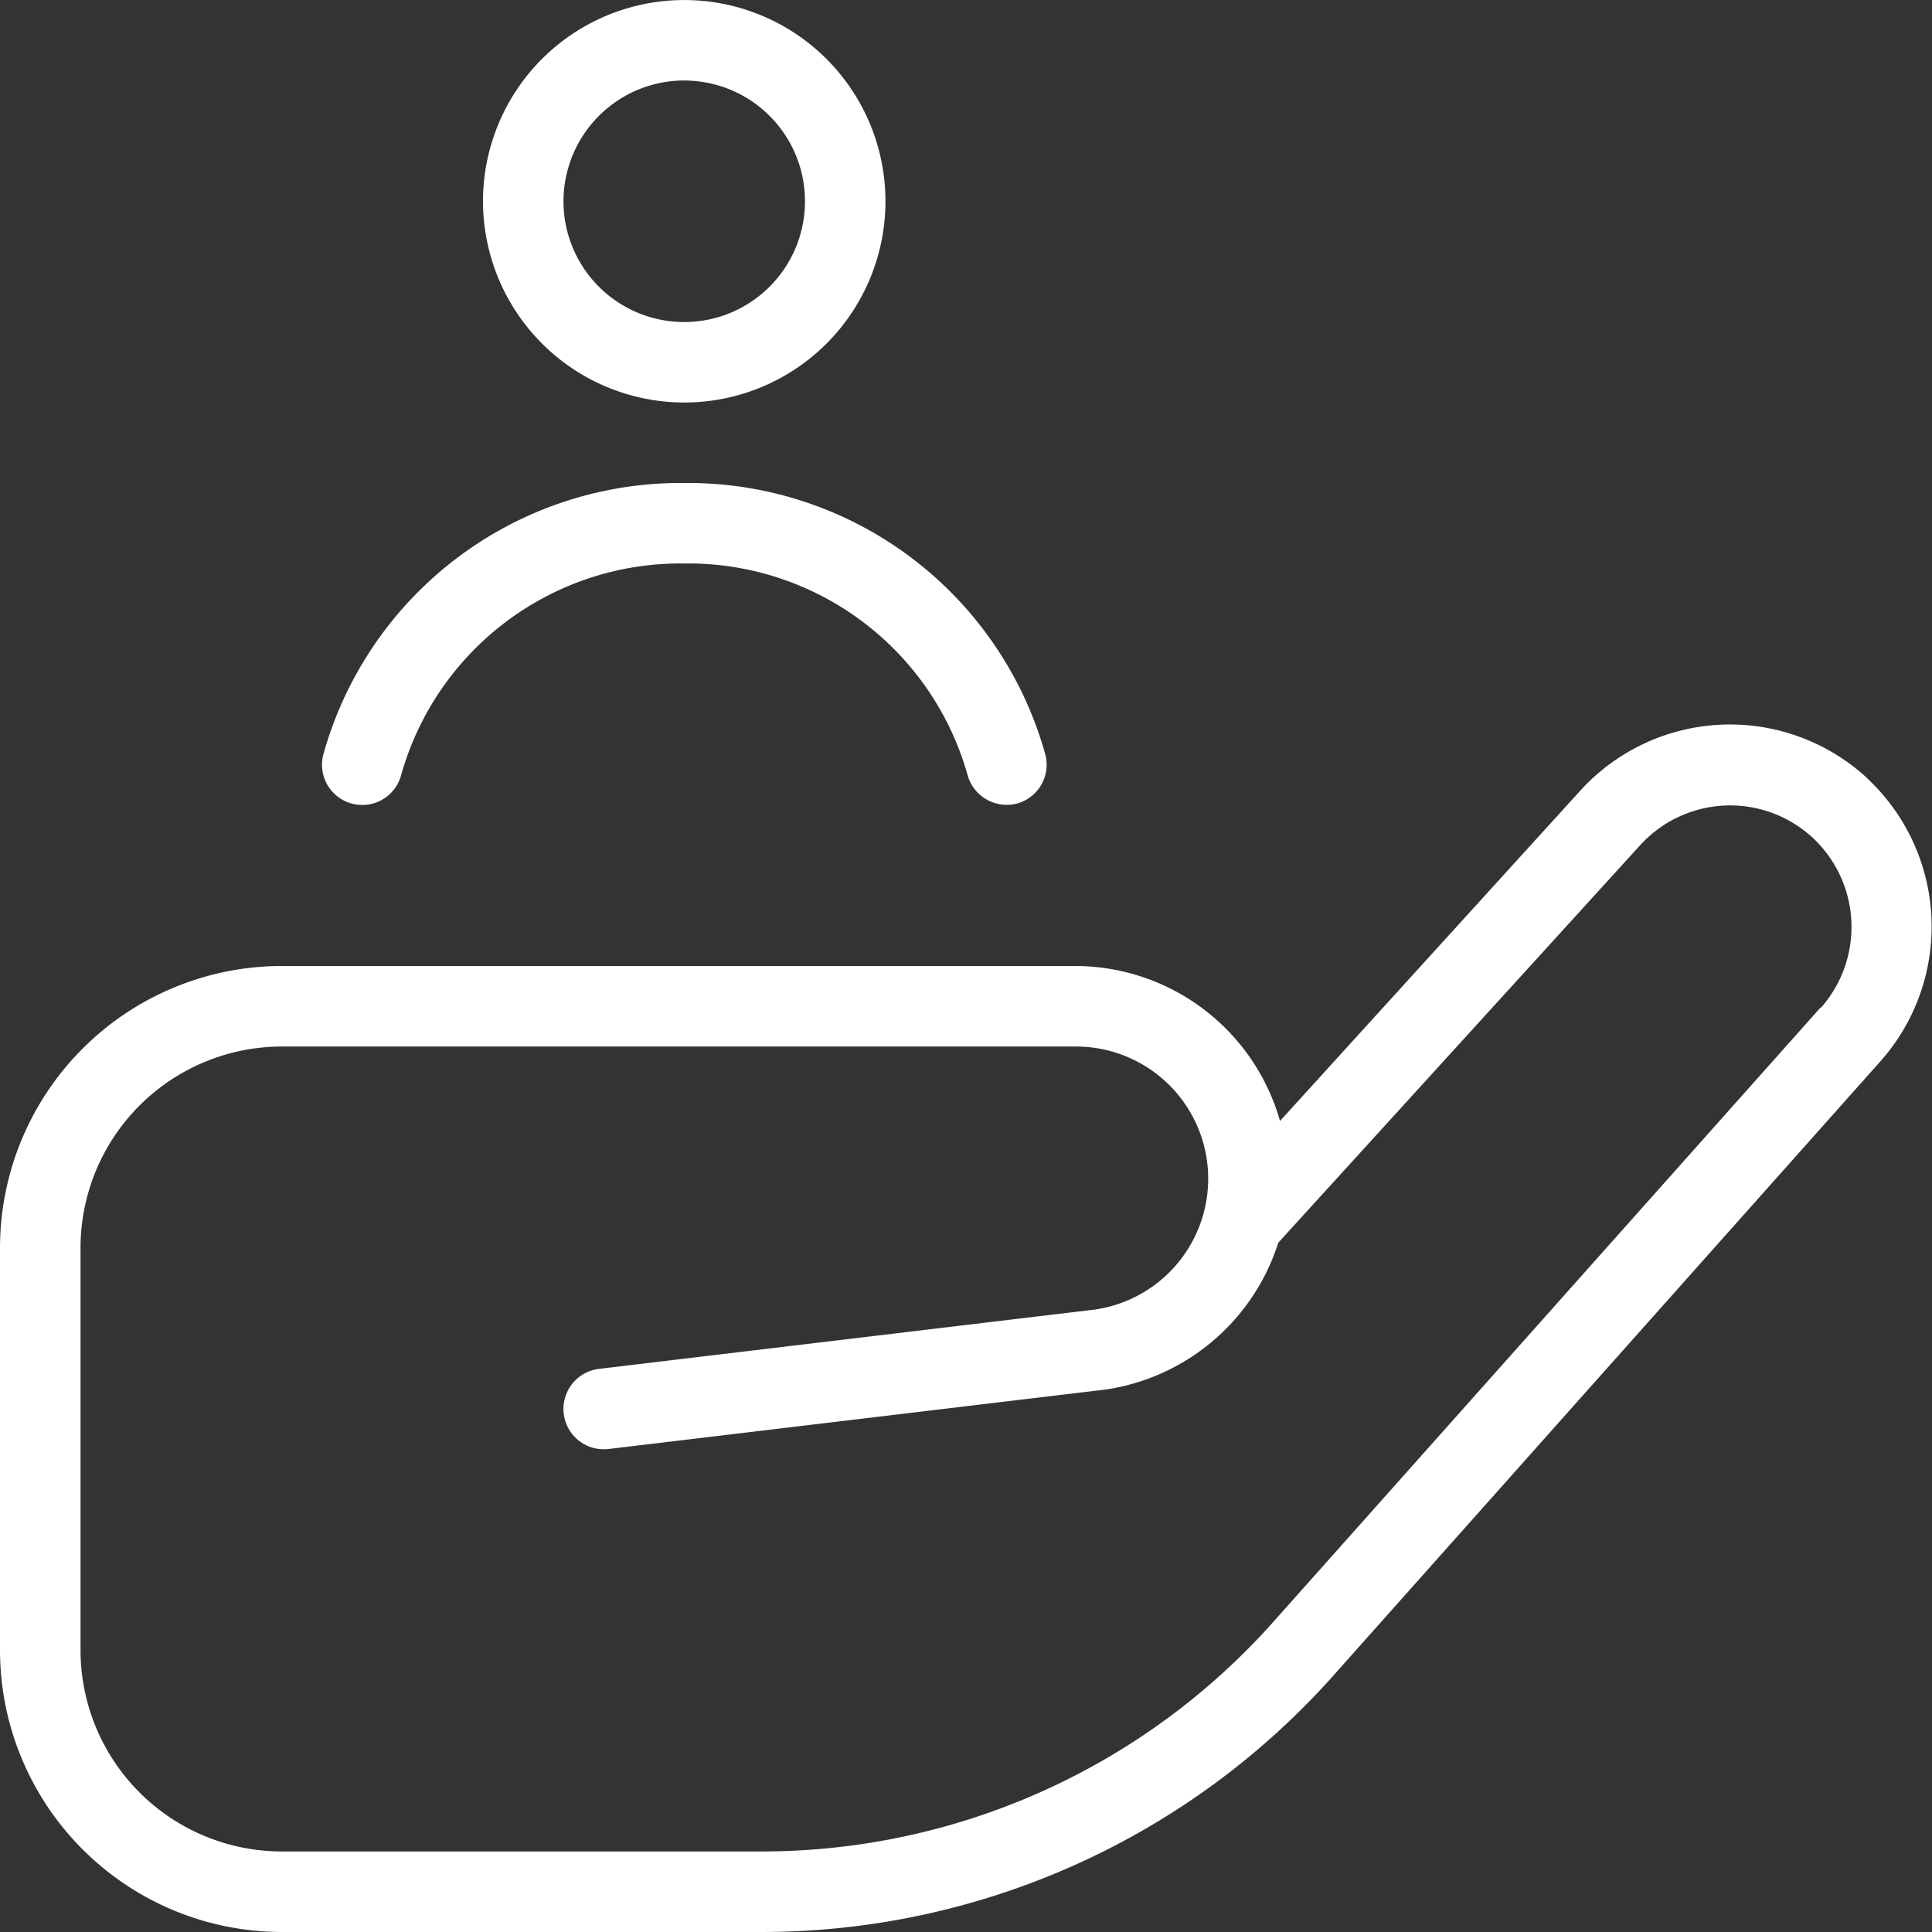 <svg xmlns="http://www.w3.org/2000/svg" xmlns:xlink="http://www.w3.org/1999/xlink" width="38" height="38" viewBox="0 0 38 38">
  <rect x="0" y="0" width="38" height="38" fill="#333333" stroke="none"/>
  <defs>
    <clipPath id="clip-path">
      <rect id="Rectangle_101" data-name="Rectangle 101" width="38" height="38" fill="#fff"/>
    </clipPath>
  </defs>
  <g id="onboarding_1" data-name="onboarding 1" clip-path="url(#clip-path)">
    <path id="Path_153" data-name="Path 153" d="M13.458,7.917A3.958,3.958,0,1,0,9.5,3.958,3.962,3.962,0,0,0,13.458,7.917Zm0-6.333a2.375,2.375,0,1,1-2.375,2.375A2.378,2.378,0,0,1,13.458,1.583ZM6.36,14.839a7.294,7.294,0,0,1,7.1-5.339,7.294,7.294,0,0,1,7.1,5.339.792.792,0,0,1-.562.967.8.8,0,0,1-.967-.562,5.707,5.707,0,0,0-5.569-4.161A5.708,5.708,0,0,0,7.89,15.244a.791.791,0,1,1-1.53-.405Zm30.343.446a3.98,3.98,0,0,0-5.618.263l-5.909,6.5A4.192,4.192,0,0,0,21.15,19H5.542A5.548,5.548,0,0,0,0,24.542v7.917A5.548,5.548,0,0,0,5.542,38h9.445a15.061,15.061,0,0,0,11.231-5.035l10.776-12.1A3.989,3.989,0,0,0,36.7,15.285Zm-.892,4.528L25.036,31.91a13.475,13.475,0,0,1-10.049,4.506H5.542a3.962,3.962,0,0,1-3.958-3.958V24.542a3.962,3.962,0,0,1,3.958-3.958H21.149a2.6,2.6,0,0,1,.388,5.173l-9.755,1.167A.792.792,0,0,0,11.97,28.5l9.772-1.169a4.209,4.209,0,0,0,3.4-2.888l7.119-7.82a2.392,2.392,0,0,1,3.379-.158,2.4,2.4,0,0,1,.174,3.358Z" fill="#fff"/>
  </g>
</svg>
